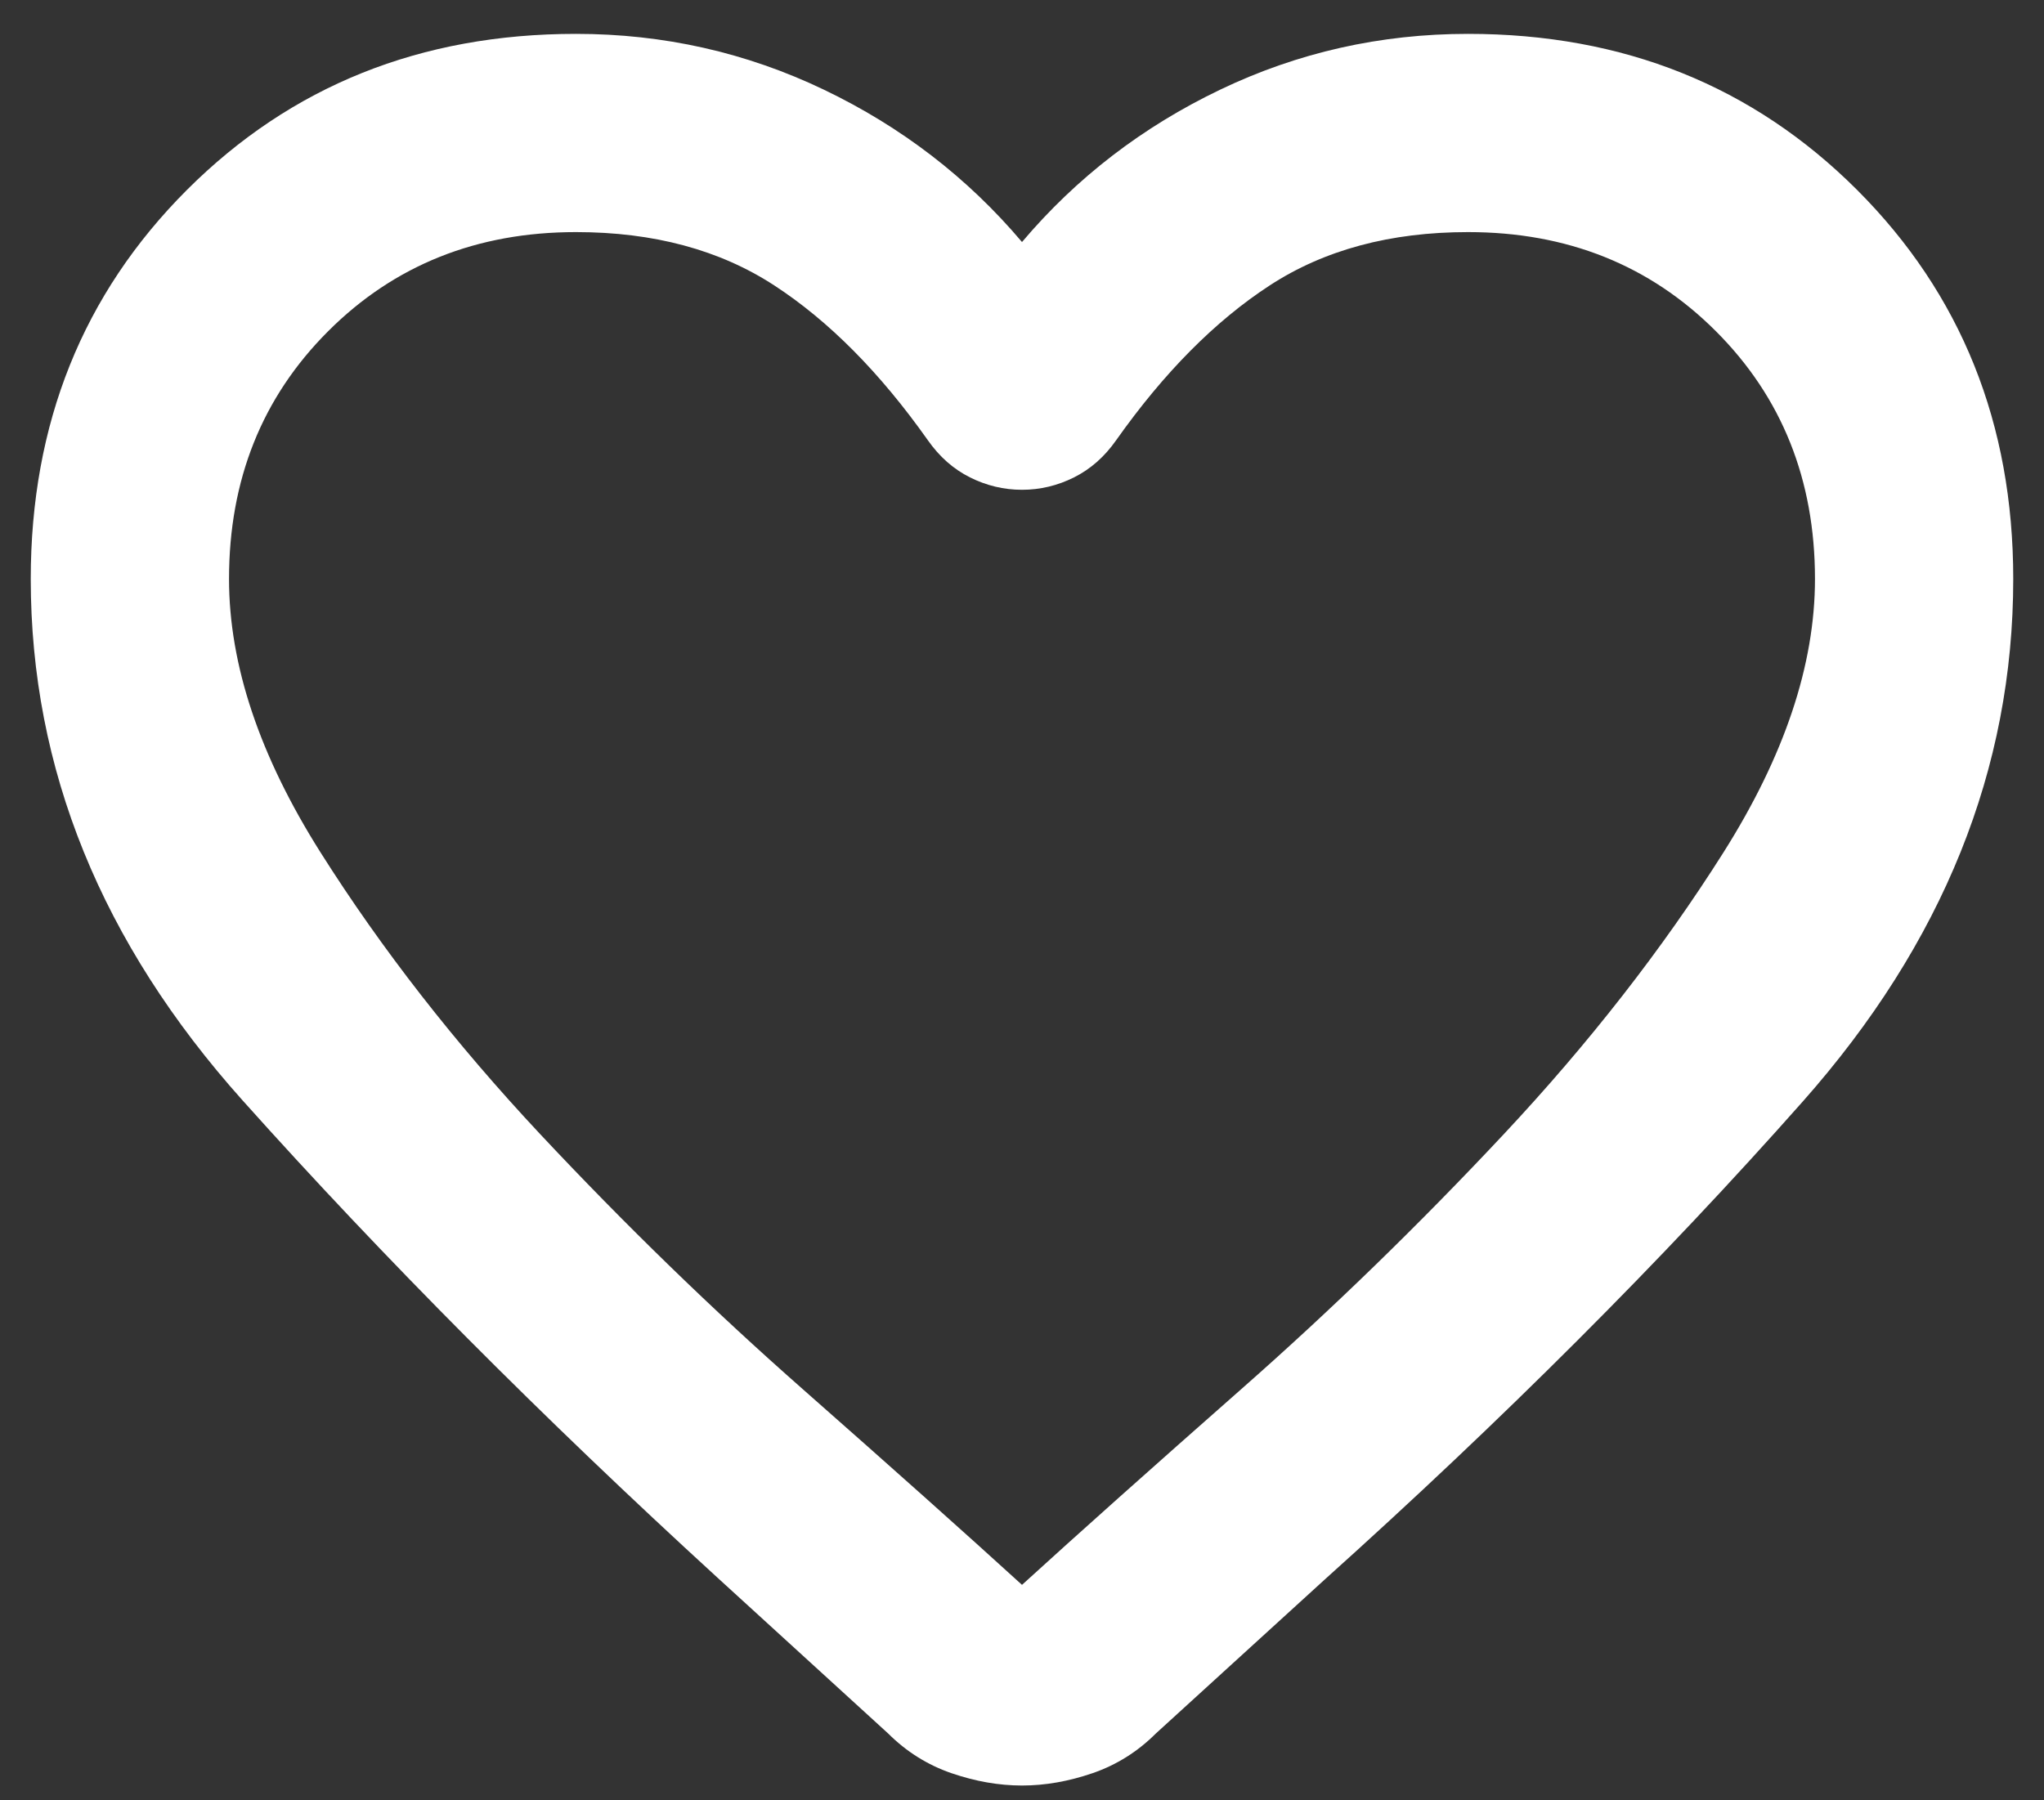 <?xml version="1.0" encoding="UTF-8"?> <svg xmlns="http://www.w3.org/2000/svg" viewBox="0 0 42 37" fill="none"><rect x="0" y="0" width="42" height="37" fill="#333333" stroke="none"/><path d="M21 36.696C20.525 36.696 20.041 36.611 19.549 36.442C19.057 36.272 18.624 36 18.25 35.627L14.737 32.419C11.139 29.126 7.888 25.859 4.986 22.617C2.084 19.375 0.632 15.802 0.632 11.899C0.632 8.708 1.702 6.043 3.84 3.904C5.979 1.766 8.644 0.696 11.835 0.696C13.634 0.696 15.331 1.078 16.927 1.842C18.522 2.606 19.88 3.65 21 4.974C22.12 3.65 23.478 2.606 25.074 1.842C26.669 1.078 28.366 0.696 30.166 0.696C33.356 0.696 36.021 1.766 38.16 3.904C40.298 6.043 41.368 8.708 41.368 11.899C41.368 15.802 39.925 19.384 37.04 22.642C34.154 25.901 30.878 29.177 27.212 32.47L23.75 35.627C23.376 36 22.944 36.272 22.451 36.442C21.959 36.611 21.475 36.696 21 36.696ZM19.065 9.047C18.081 7.655 17.028 6.594 15.908 5.865C14.788 5.135 13.43 4.77 11.835 4.77C9.798 4.77 8.101 5.449 6.743 6.807C5.385 8.164 4.706 9.862 4.706 11.899C4.706 13.664 5.334 15.539 6.59 17.525C7.846 19.511 9.348 21.437 11.096 23.305C12.845 25.172 14.644 26.92 16.494 28.549C18.344 30.179 19.846 31.52 21 32.572C22.154 31.52 23.656 30.179 25.506 28.549C27.357 26.92 29.156 25.172 30.904 23.305C32.652 21.437 34.154 19.511 35.41 17.525C36.666 15.539 37.294 13.664 37.294 11.899C37.294 9.862 36.615 8.164 35.258 6.807C33.9 5.449 32.202 4.77 30.166 4.77C28.57 4.77 27.212 5.135 26.092 5.865C24.972 6.594 23.919 7.655 22.935 9.047C22.697 9.387 22.409 9.641 22.069 9.811C21.73 9.981 21.373 10.066 21 10.066C20.627 10.066 20.27 9.981 19.931 9.811C19.591 9.641 19.303 9.387 19.065 9.047Z" fill="white"></path></svg> 